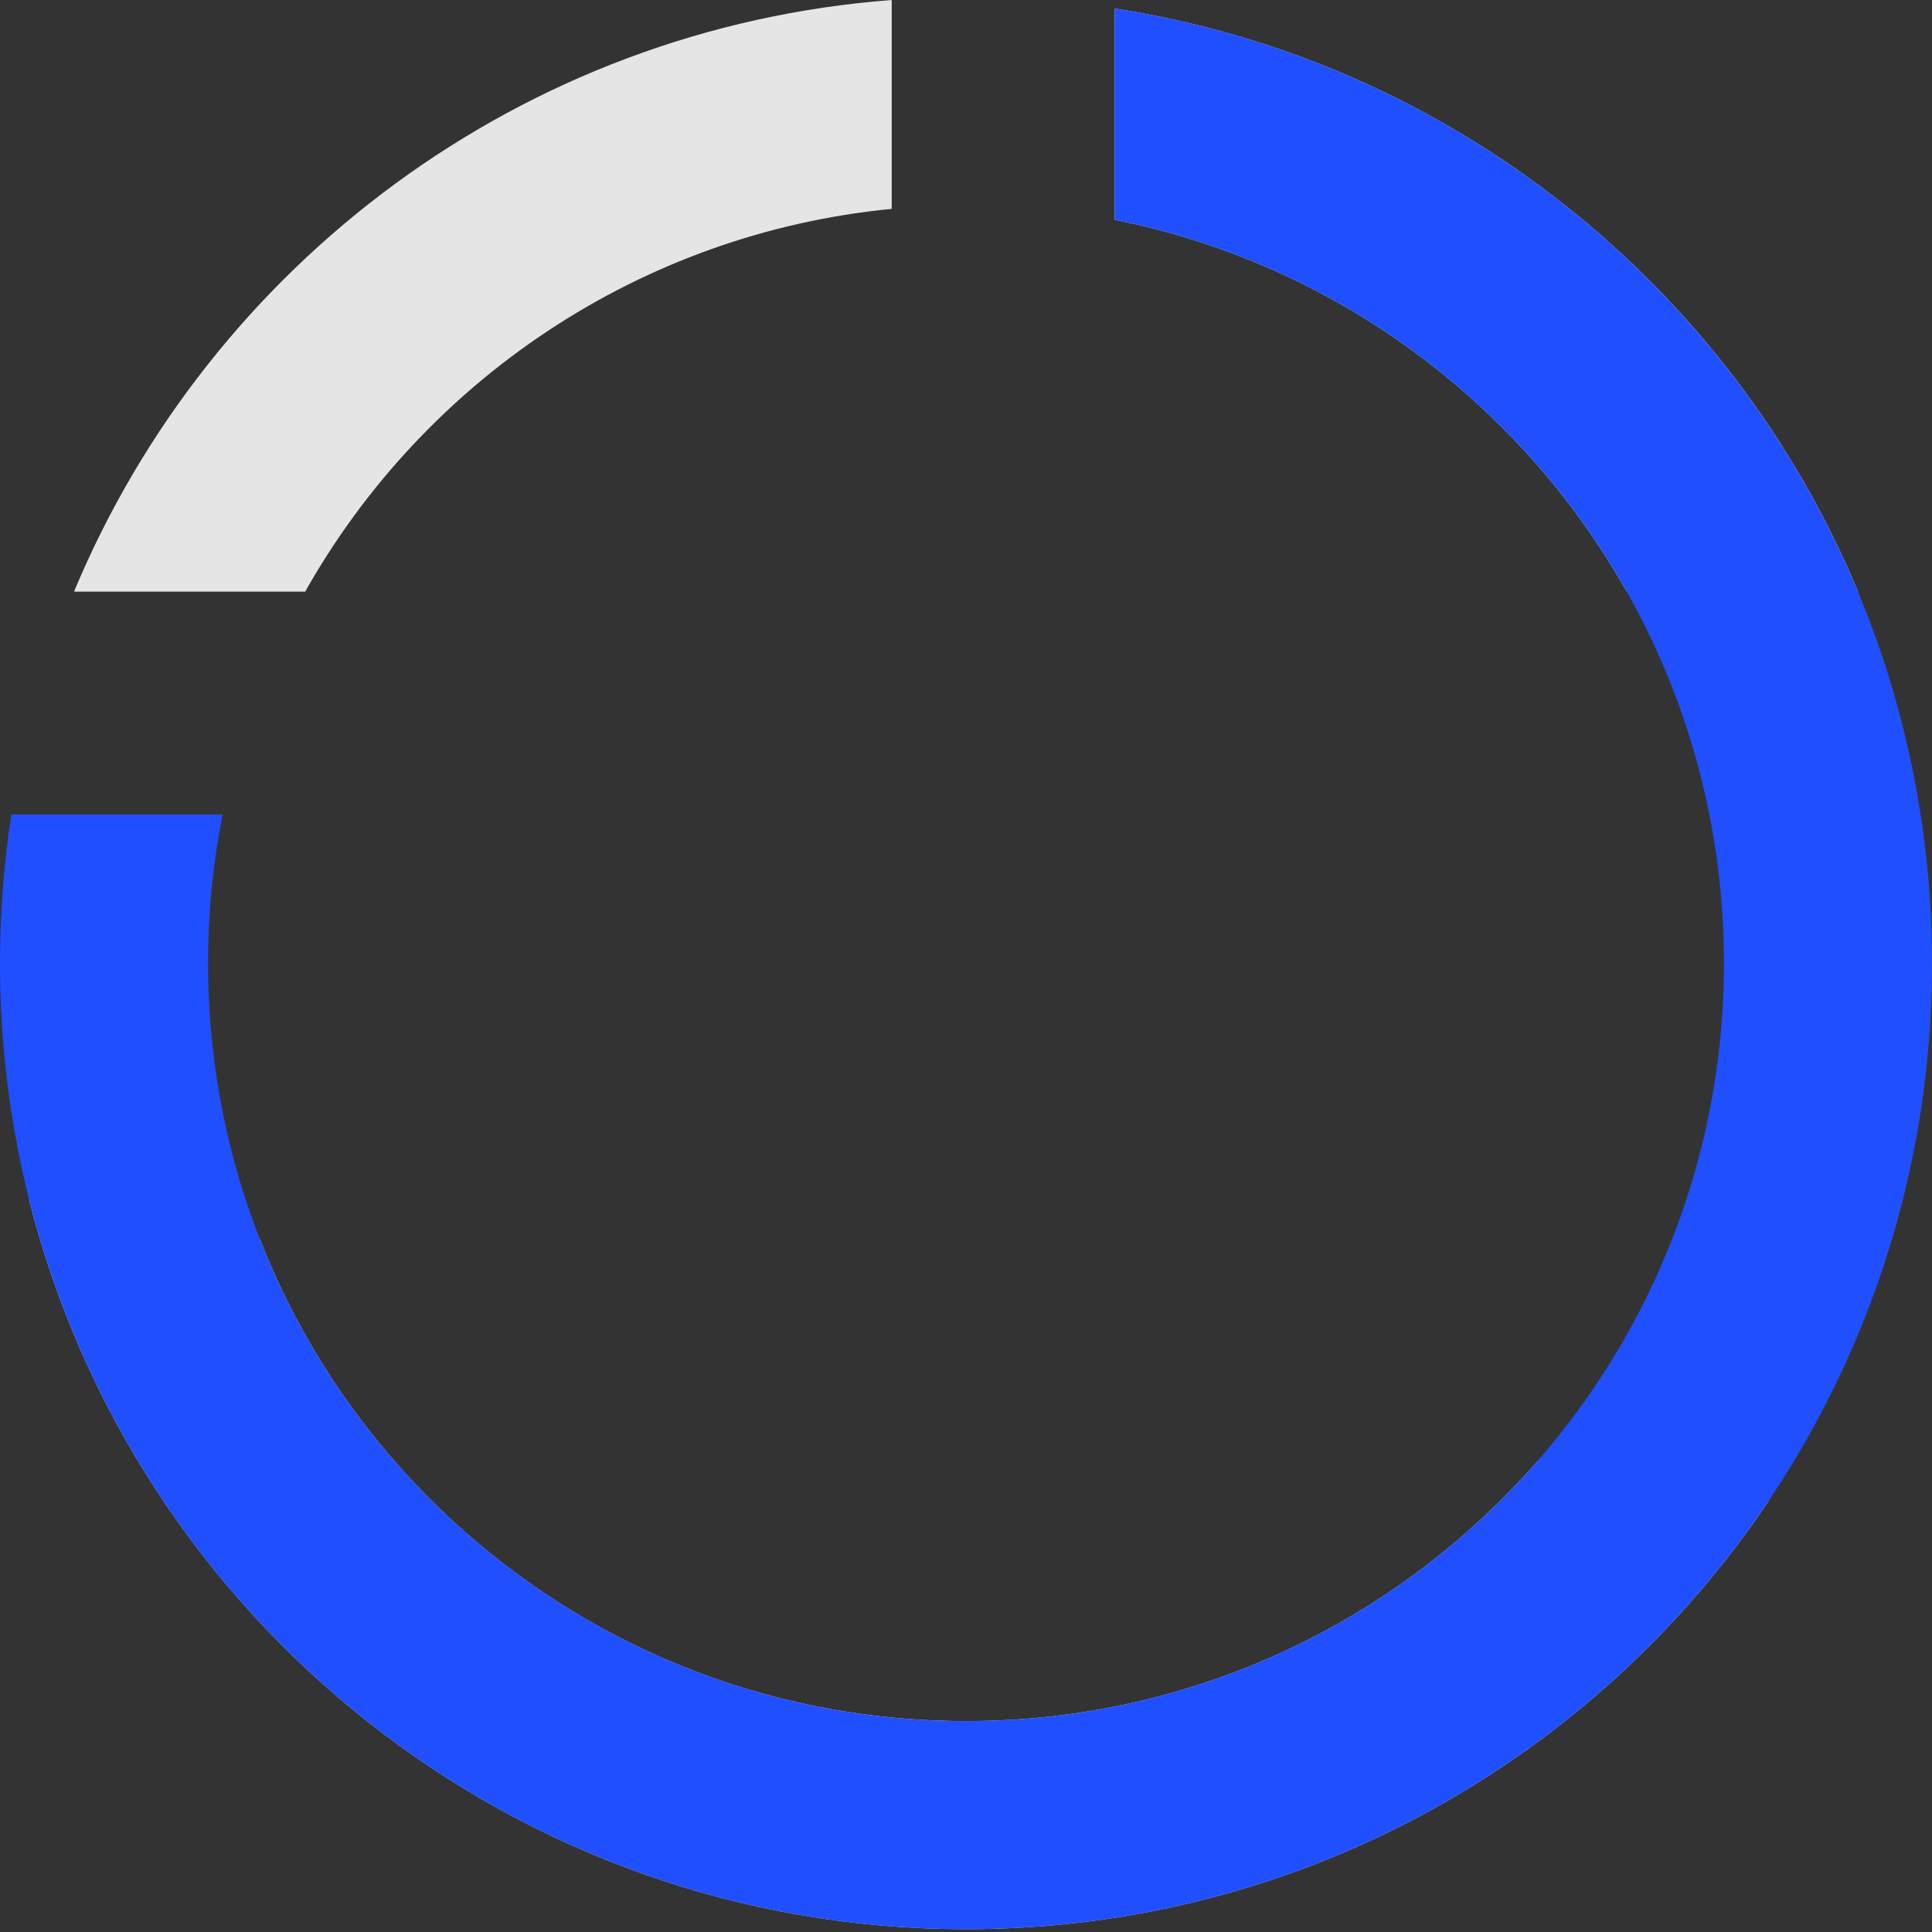 <svg width="26" height="26" viewBox="0 0 26 26" fill="none" xmlns="http://www.w3.org/2000/svg">
    <rect x="0" y="0" width="26" height="26" fill="#333333" stroke="none"/>
    <path fill-rule="evenodd" clip-rule="evenodd" d="M12 0C7.025 0.378 2.833 3.557 0.996 7.962H4.107C5.701 5.133 8.607 3.141 12 2.811V0ZM3.497 16.675C4.981 20.472 8.676 23.162 13 23.162C16.071 23.162 18.826 21.804 20.696 19.656L23.804 20.195C21.471 23.673 17.503 25.962 13 25.962C6.915 25.962 1.807 21.782 0.39 16.137L3.497 16.675Z" fill="#e5e5e5"/>
    <path fill-rule="evenodd" clip-rule="evenodd" d="M25.004 7.962C23.291 3.855 19.532 0.815 15 0.115V2.958C17.959 3.546 20.457 5.415 21.892 7.962H25.004Z" fill="#F2F2F2"/>
    <path fill-rule="evenodd" clip-rule="evenodd" d="M0.153 10.961C0.052 11.614 0 12.282 0 12.962C0 20.142 5.82 25.962 13 25.962C20.18 25.962 26 20.142 26 12.962C26 6.463 21.23 1.077 15 0.115V2.958C19.676 3.888 23.2 8.013 23.2 12.962C23.2 18.595 18.633 23.162 13 23.162C7.367 23.162 2.8 18.595 2.8 12.962C2.8 12.277 2.867 11.608 2.996 10.961H0.153Z" fill="#204fff"/>
</svg>
